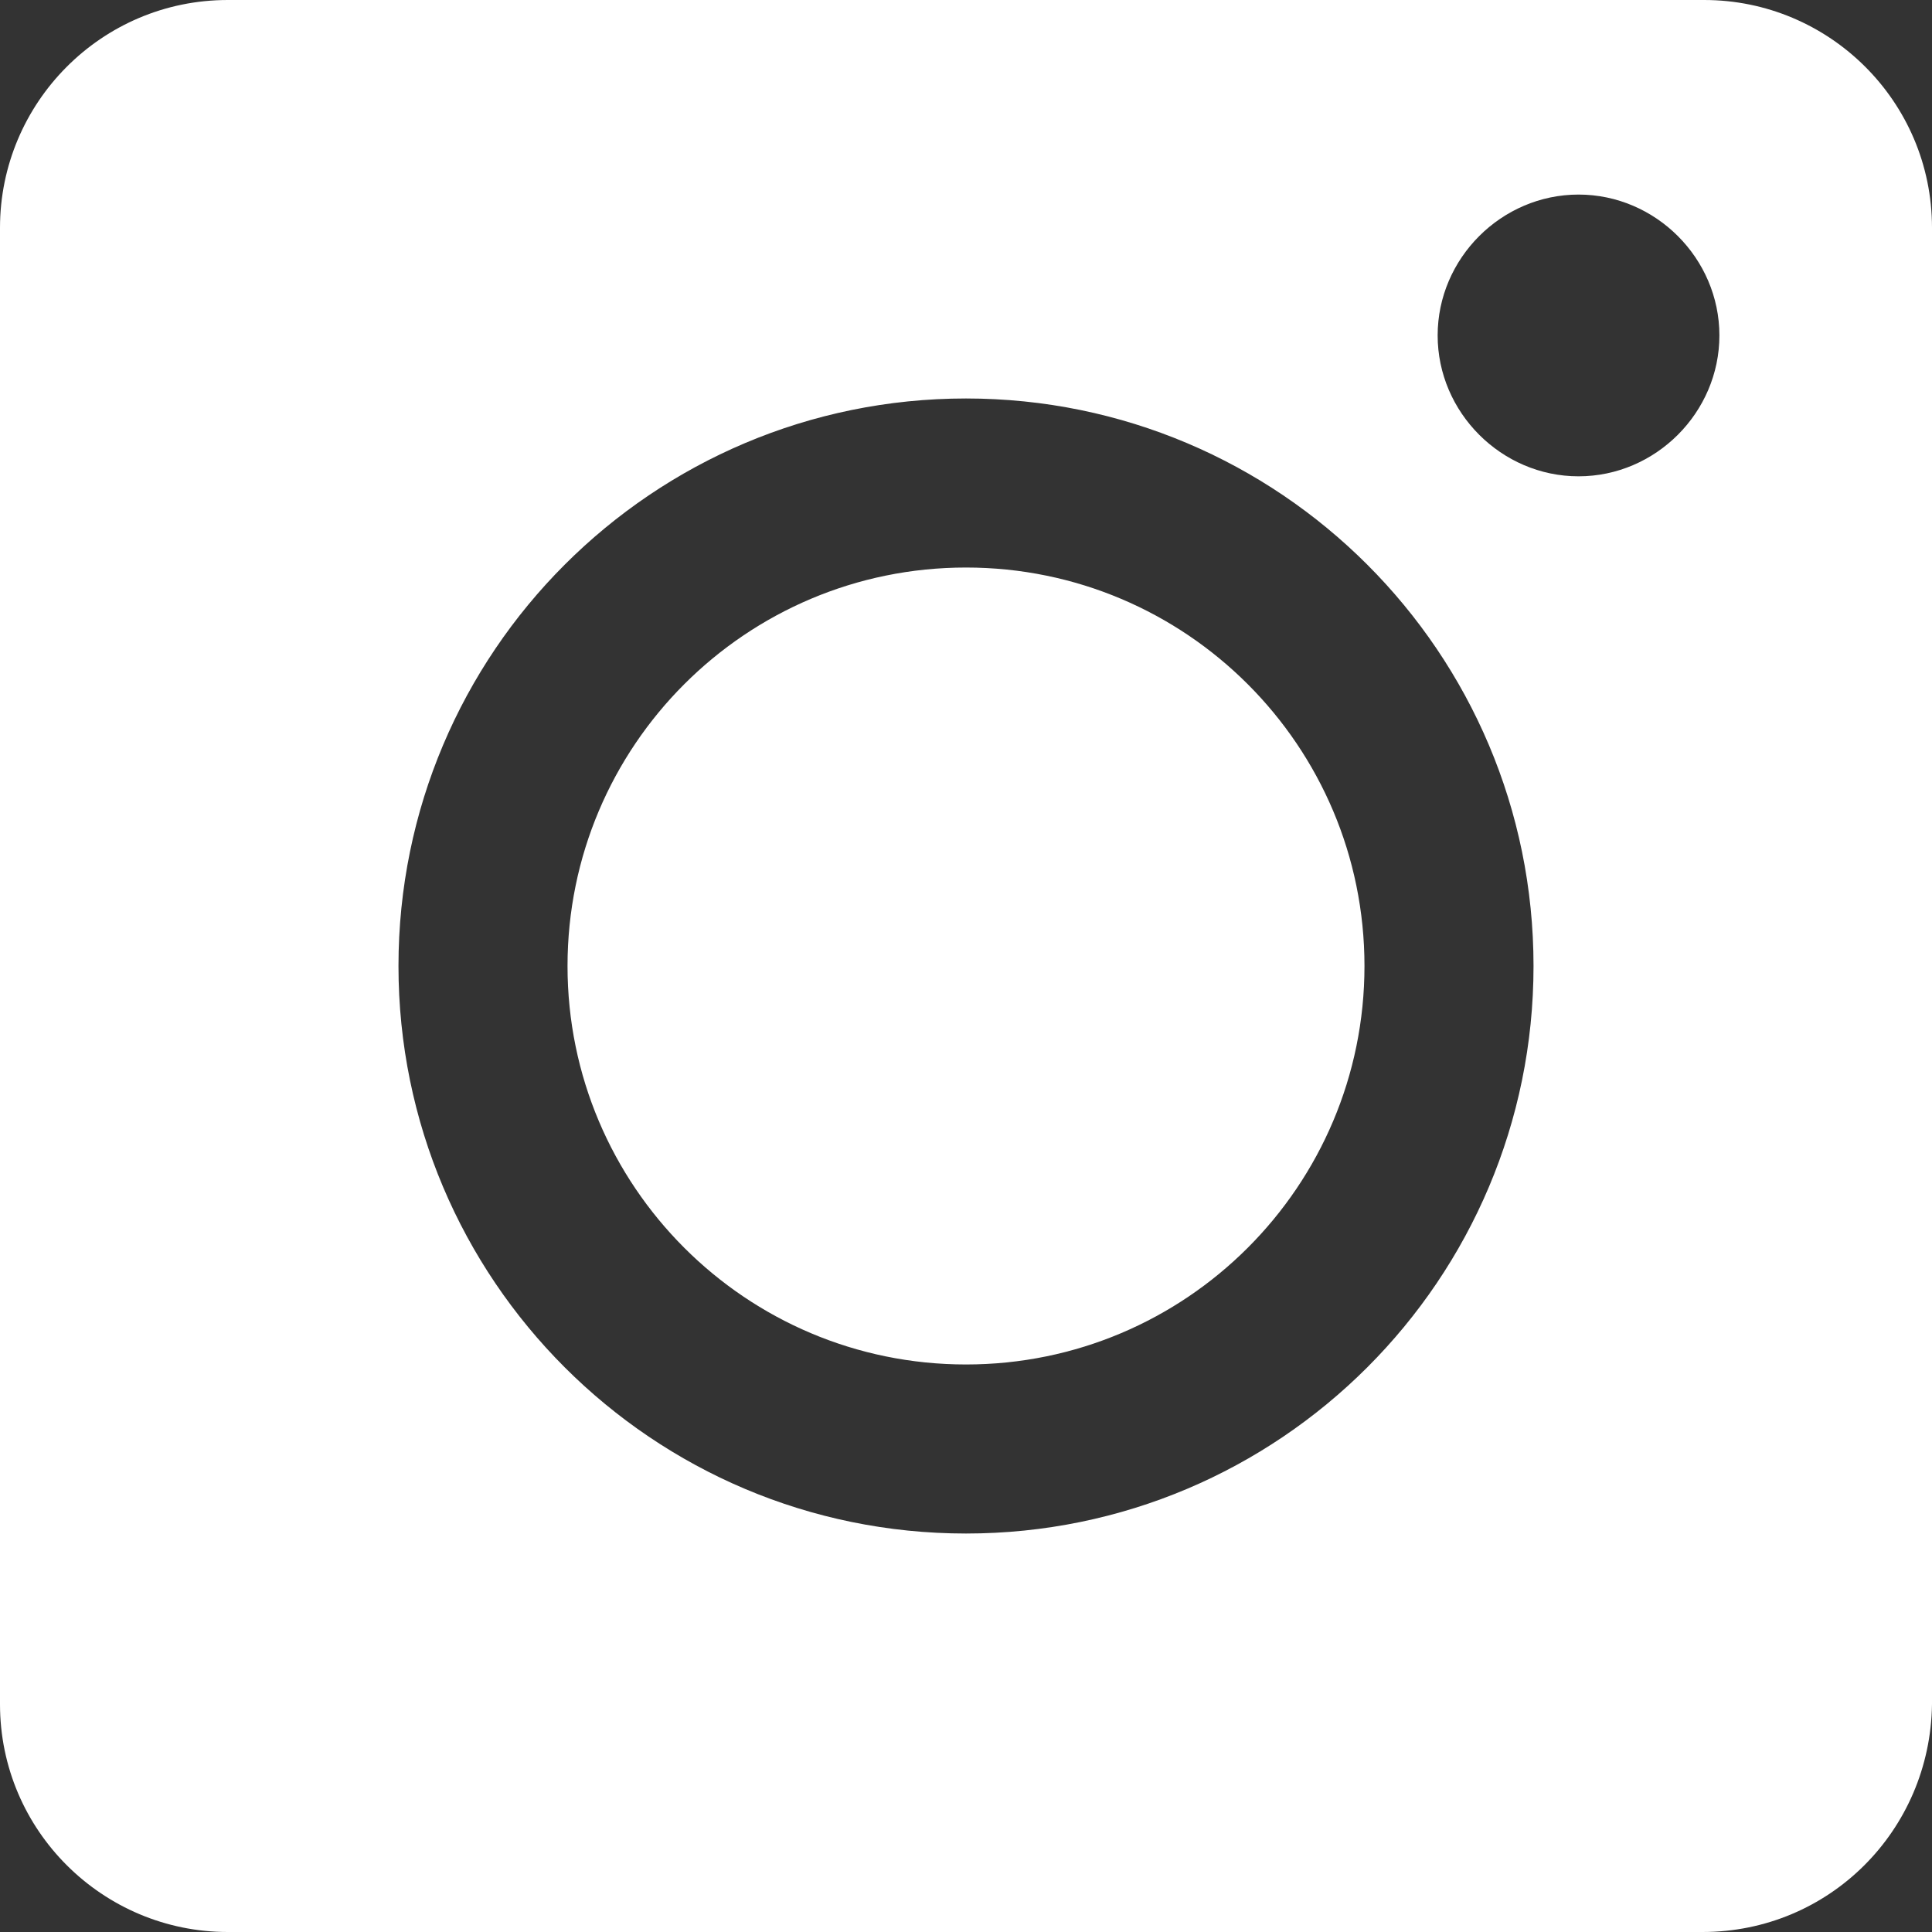<svg width="24" height="24" viewBox="0 0 24 24" fill="none" xmlns="http://www.w3.org/2000/svg">
<rect x="0" y="0" width="24" height="24" fill="#333333" stroke="none"/>
<path fill-rule="evenodd" clip-rule="evenodd" d="M21.149 24H2.83C1.279 24 0 22.742 0 21.17V2.83C0 1.279 1.258 0 2.83 0H21.17C22.721 0 24 1.258 24 2.83V21.17C23.979 22.742 22.721 24 21.149 24ZM12 7.05C9.266 7.05 7.05 9.266 7.05 12C7.05 14.734 9.266 16.95 12 16.95C14.734 16.95 16.95 14.734 16.95 12C16.95 9.266 14.734 7.05 12 7.05ZM4.95 12C4.95 8.106 8.106 4.95 12 4.95C15.894 4.95 19.05 8.106 19.05 12C19.05 15.894 15.894 19.05 12 19.05C8.106 19.05 4.95 15.894 4.95 12ZM17.859 4.167C17.859 3.209 18.652 2.417 19.609 2.417C20.567 2.417 21.359 3.209 21.359 4.167C21.359 5.124 20.567 5.917 19.609 5.917C18.652 5.917 17.859 5.124 17.859 4.167Z" fill="#FFF"/>
</svg>
